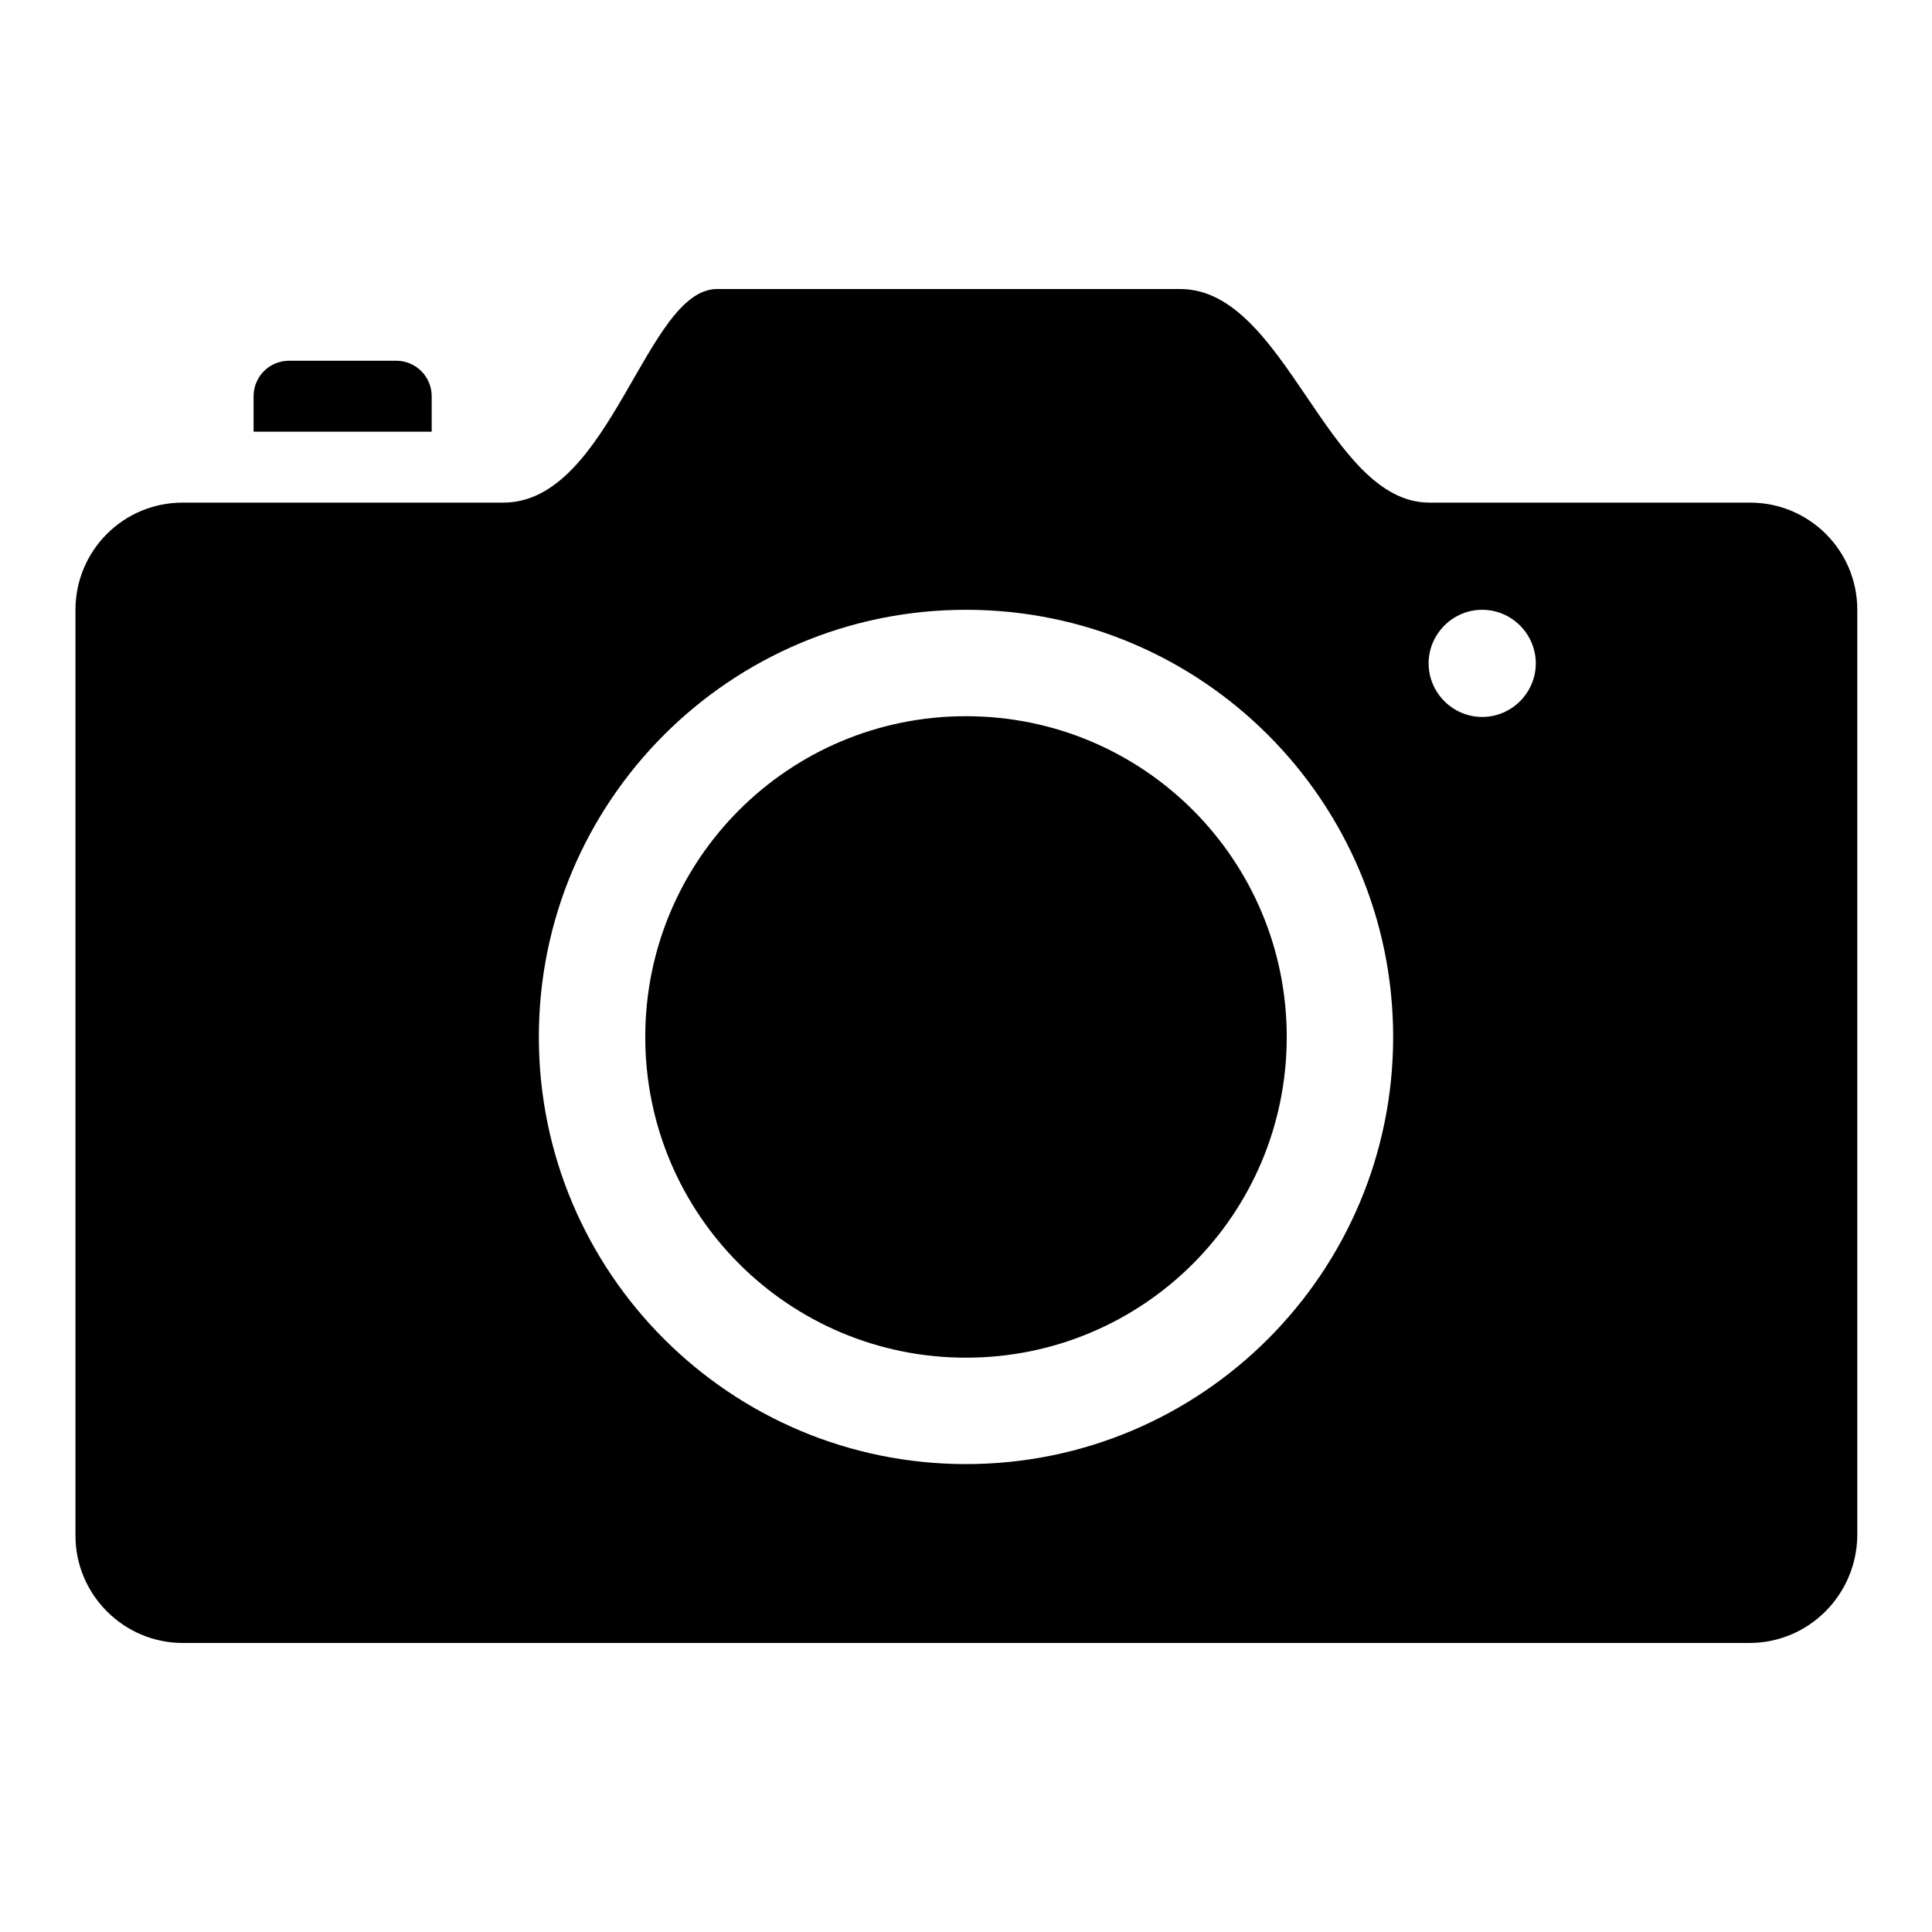 <?xml version="1.0" encoding="utf-8"?>
<!-- Svg Vector Icons : http://www.onlinewebfonts.com/icon -->
<!DOCTYPE svg PUBLIC "-//W3C//DTD SVG 1.1//EN" "http://www.w3.org/Graphics/SVG/1.1/DTD/svg11.dtd">
<svg version="1.1" xmlns="http://www.w3.org/2000/svg" xmlns:xlink="http://www.w3.org/1999/xlink" x="0px" y="0px" viewBox="0 0 256 256" enable-background="new 0 0 256 256" xml:space="preserve">
<g><g><path fill="#000000" d="M231.8,217.7H24.2c-7.8,0-14.2-6.4-14.2-14.2V80.8c0-7.8,6.3-14.2,14.2-14.2c0,0,28.3,0,42.5,0c14.2,0,18.9-28.3,28.3-28.3c9.3,0,52,0,61.4,0c14,0,19.4,28.3,33,28.3c10,0,42.5,0,42.5,0c7.8,0,14.2,6.3,14.2,14.2v122.7C246,211.3,239.7,217.7,231.8,217.7L231.8,217.7z M128,80.8c-31.3,0-56.6,25.4-56.6,56.6c0,31.3,25.4,56.6,56.6,56.6c31.3,0,56.6-25.4,56.6-56.6C184.6,106.2,159.3,80.8,128,80.8L128,80.8z M196.4,80.8c-3.9,0-7.1,3.2-7.1,7.1c0,3.9,3.2,7.1,7.1,7.1c3.9,0,7.1-3.2,7.1-7.1C203.5,84,200.3,80.8,196.4,80.8L196.4,80.8z M128,179.9c-23.5,0-42.5-19-42.5-42.5c0-23.5,19-42.5,42.5-42.5c23.5,0,42.5,19,42.5,42.5C170.5,160.9,151.5,179.9,128,179.9L128,179.9z M33.6,52.5c0-2.6,2.1-4.7,4.7-4.7h14.2c2.6,0,4.7,2.1,4.7,4.7c0,2.6,0,4.7,0,4.7H33.6C33.6,57.2,33.6,55.1,33.6,52.5L33.6,52.5z"/></g></g>
</svg>